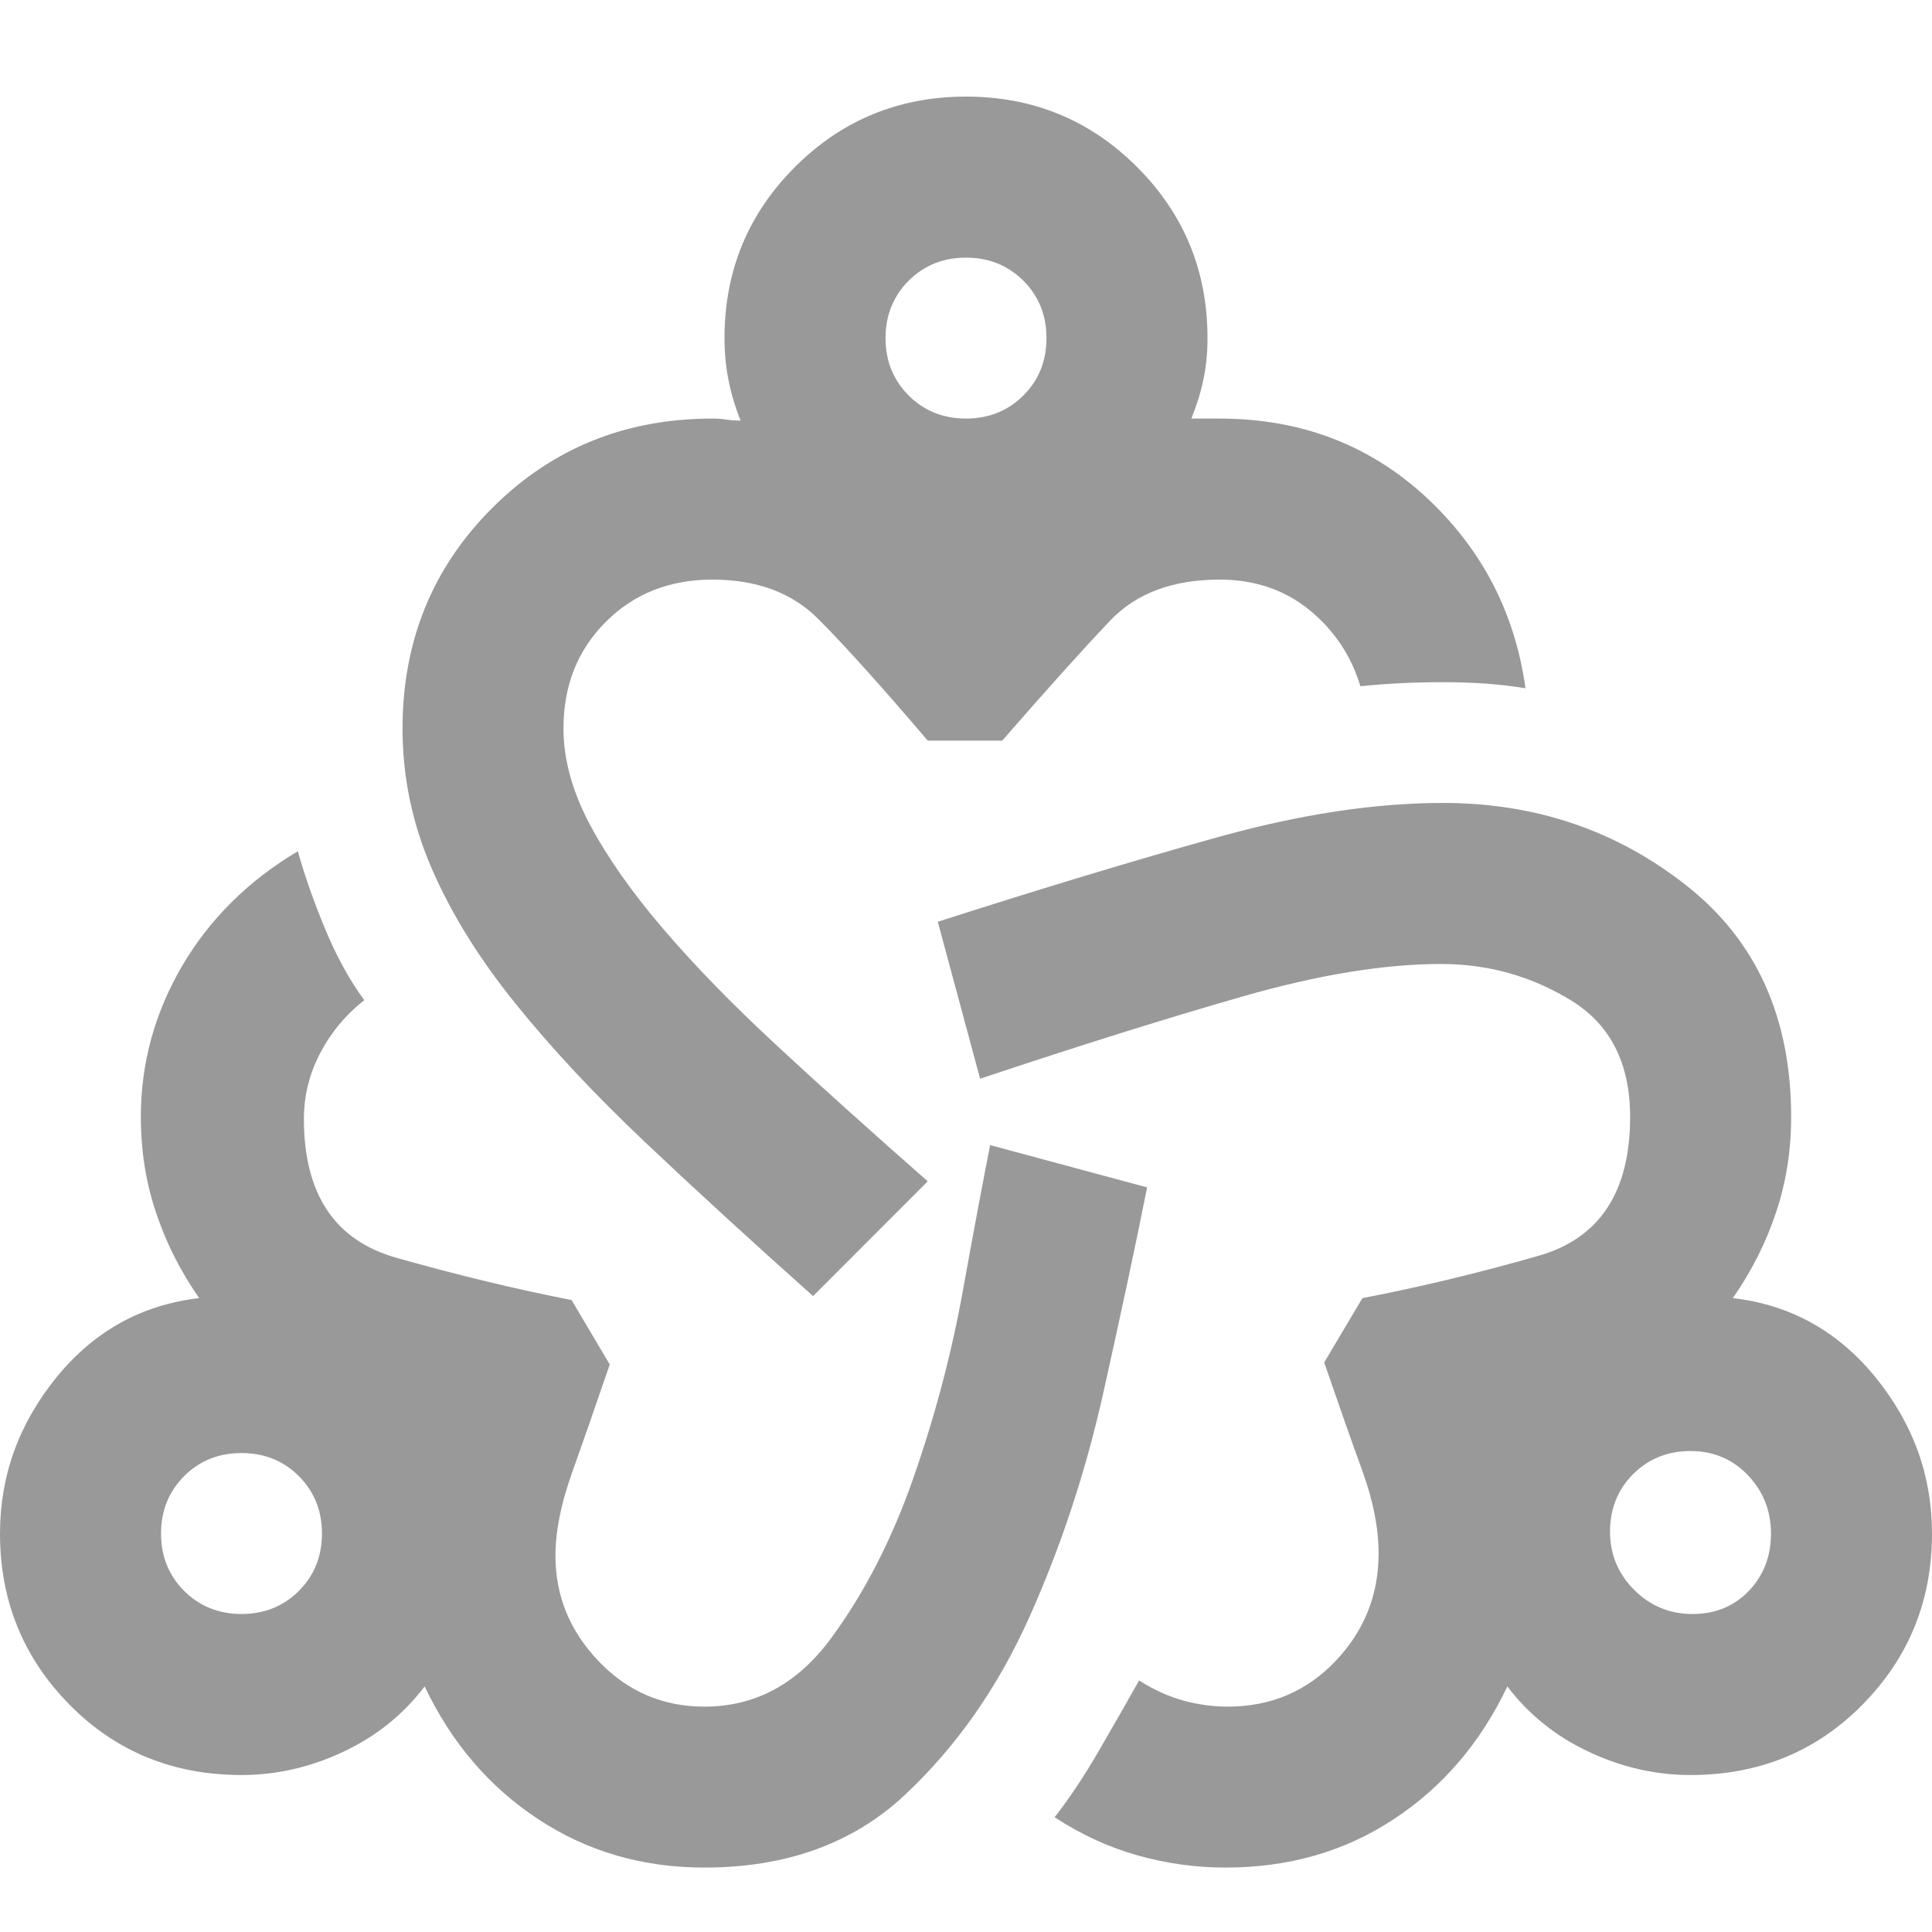 <?xml version="1.0" encoding="UTF-8"?> <svg xmlns="http://www.w3.org/2000/svg" width="20" height="20" viewBox="0 0 20 20" fill="none"> <path d="M7.292 19.333C6.653 19.333 6.08 19.167 5.573 18.833C5.066 18.5 4.674 18.042 4.396 17.458C4.174 17.75 3.892 17.976 3.552 18.135C3.212 18.295 2.861 18.375 2.5 18.375C1.792 18.375 1.198 18.132 0.719 17.646C0.24 17.16 0 16.569 0 15.875C0 15.278 0.194 14.74 0.583 14.26C0.972 13.781 1.465 13.507 2.062 13.438C1.868 13.16 1.719 12.865 1.615 12.552C1.51 12.24 1.458 11.91 1.458 11.562C1.458 11.007 1.601 10.486 1.885 10C2.17 9.514 2.569 9.118 3.083 8.812C3.153 9.062 3.247 9.33 3.365 9.615C3.483 9.899 3.618 10.146 3.771 10.354C3.576 10.507 3.424 10.691 3.312 10.906C3.201 11.121 3.146 11.347 3.146 11.583C3.146 12.361 3.465 12.84 4.104 13.021C4.743 13.201 5.347 13.347 5.917 13.458L6.312 14.125C6.16 14.569 6.028 14.948 5.917 15.26C5.806 15.573 5.75 15.854 5.75 16.104C5.75 16.521 5.899 16.885 6.198 17.198C6.497 17.51 6.861 17.667 7.292 17.667C7.819 17.667 8.257 17.431 8.604 16.958C8.951 16.486 9.236 15.931 9.458 15.292C9.681 14.653 9.851 14.007 9.969 13.354C10.087 12.701 10.181 12.201 10.25 11.854L11.875 12.292C11.75 12.917 11.597 13.632 11.417 14.438C11.236 15.243 10.983 16.01 10.656 16.74C10.33 17.469 9.899 18.083 9.365 18.583C8.83 19.083 8.139 19.333 7.292 19.333ZM2.5 16.708C2.736 16.708 2.934 16.628 3.094 16.469C3.253 16.309 3.333 16.111 3.333 15.875C3.333 15.639 3.253 15.441 3.094 15.281C2.934 15.121 2.736 15.042 2.5 15.042C2.264 15.042 2.066 15.121 1.906 15.281C1.747 15.441 1.667 15.639 1.667 15.875C1.667 16.111 1.747 16.309 1.906 16.469C2.066 16.628 2.264 16.708 2.5 16.708ZM8.417 13.417C7.778 12.847 7.198 12.316 6.677 11.823C6.156 11.33 5.708 10.851 5.333 10.385C4.958 9.92 4.67 9.455 4.469 8.99C4.267 8.524 4.167 8.042 4.167 7.542C4.167 6.639 4.476 5.878 5.094 5.26C5.712 4.642 6.472 4.333 7.375 4.333C7.431 4.333 7.479 4.337 7.521 4.344C7.562 4.351 7.611 4.354 7.667 4.354C7.611 4.215 7.569 4.076 7.542 3.938C7.514 3.799 7.5 3.653 7.5 3.5C7.5 2.806 7.743 2.215 8.229 1.729C8.715 1.243 9.306 1 10 1C10.694 1 11.285 1.243 11.771 1.729C12.257 2.215 12.5 2.806 12.5 3.5C12.5 3.653 12.486 3.795 12.458 3.927C12.431 4.059 12.389 4.194 12.333 4.333H12.625C13.458 4.333 14.167 4.601 14.75 5.135C15.333 5.67 15.681 6.333 15.792 7.125C15.542 7.083 15.26 7.062 14.948 7.062C14.635 7.062 14.347 7.076 14.083 7.104C13.986 6.785 13.809 6.521 13.552 6.312C13.295 6.104 12.986 6 12.625 6C12.139 6 11.76 6.142 11.49 6.427C11.219 6.712 10.847 7.125 10.375 7.667H9.604C9.118 7.097 8.74 6.677 8.469 6.406C8.198 6.135 7.833 6 7.375 6C6.931 6 6.562 6.146 6.271 6.438C5.979 6.729 5.833 7.097 5.833 7.542C5.833 7.861 5.924 8.191 6.104 8.531C6.285 8.872 6.538 9.233 6.865 9.615C7.191 9.997 7.587 10.403 8.052 10.833C8.517 11.264 9.035 11.729 9.604 12.229L8.417 13.417ZM10 4.333C10.236 4.333 10.434 4.253 10.594 4.094C10.754 3.934 10.833 3.736 10.833 3.5C10.833 3.264 10.754 3.066 10.594 2.906C10.434 2.747 10.236 2.667 10 2.667C9.764 2.667 9.566 2.747 9.406 2.906C9.247 3.066 9.167 3.264 9.167 3.5C9.167 3.736 9.247 3.934 9.406 4.094C9.566 4.253 9.764 4.333 10 4.333ZM12.688 19.333C12.382 19.333 12.08 19.292 11.781 19.208C11.483 19.125 11.194 18.993 10.917 18.812C11.069 18.618 11.222 18.389 11.375 18.125C11.528 17.861 11.667 17.618 11.792 17.396C11.944 17.493 12.097 17.562 12.25 17.604C12.403 17.646 12.556 17.667 12.708 17.667C13.153 17.667 13.524 17.51 13.823 17.198C14.121 16.885 14.271 16.514 14.271 16.083C14.271 15.819 14.215 15.535 14.104 15.229C13.993 14.924 13.861 14.549 13.708 14.104L14.104 13.438C14.688 13.326 15.295 13.181 15.927 13C16.559 12.819 16.875 12.34 16.875 11.562C16.875 11.007 16.67 10.604 16.26 10.354C15.851 10.104 15.403 9.979 14.917 9.979C14.333 9.979 13.653 10.09 12.875 10.312C12.097 10.535 11.188 10.819 10.146 11.167L9.708 9.542C10.792 9.194 11.757 8.903 12.604 8.667C13.451 8.431 14.229 8.312 14.938 8.312C15.896 8.312 16.736 8.597 17.458 9.167C18.181 9.736 18.542 10.535 18.542 11.562C18.542 11.91 18.49 12.24 18.385 12.552C18.281 12.865 18.132 13.16 17.938 13.438C18.535 13.507 19.028 13.781 19.417 14.26C19.806 14.74 20 15.278 20 15.875C20 16.569 19.76 17.16 19.281 17.646C18.802 18.132 18.208 18.375 17.5 18.375C17.139 18.375 16.788 18.295 16.448 18.135C16.108 17.976 15.826 17.75 15.604 17.458C15.326 18.042 14.934 18.5 14.427 18.833C13.92 19.167 13.34 19.333 12.688 19.333ZM17.521 16.708C17.757 16.708 17.951 16.628 18.104 16.469C18.257 16.309 18.333 16.111 18.333 15.875C18.333 15.639 18.253 15.438 18.094 15.271C17.934 15.104 17.736 15.021 17.5 15.021C17.264 15.021 17.066 15.101 16.906 15.26C16.747 15.42 16.667 15.618 16.667 15.854C16.667 16.09 16.75 16.292 16.917 16.458C17.083 16.625 17.285 16.708 17.521 16.708Z" fill="#999999"></path> </svg> 